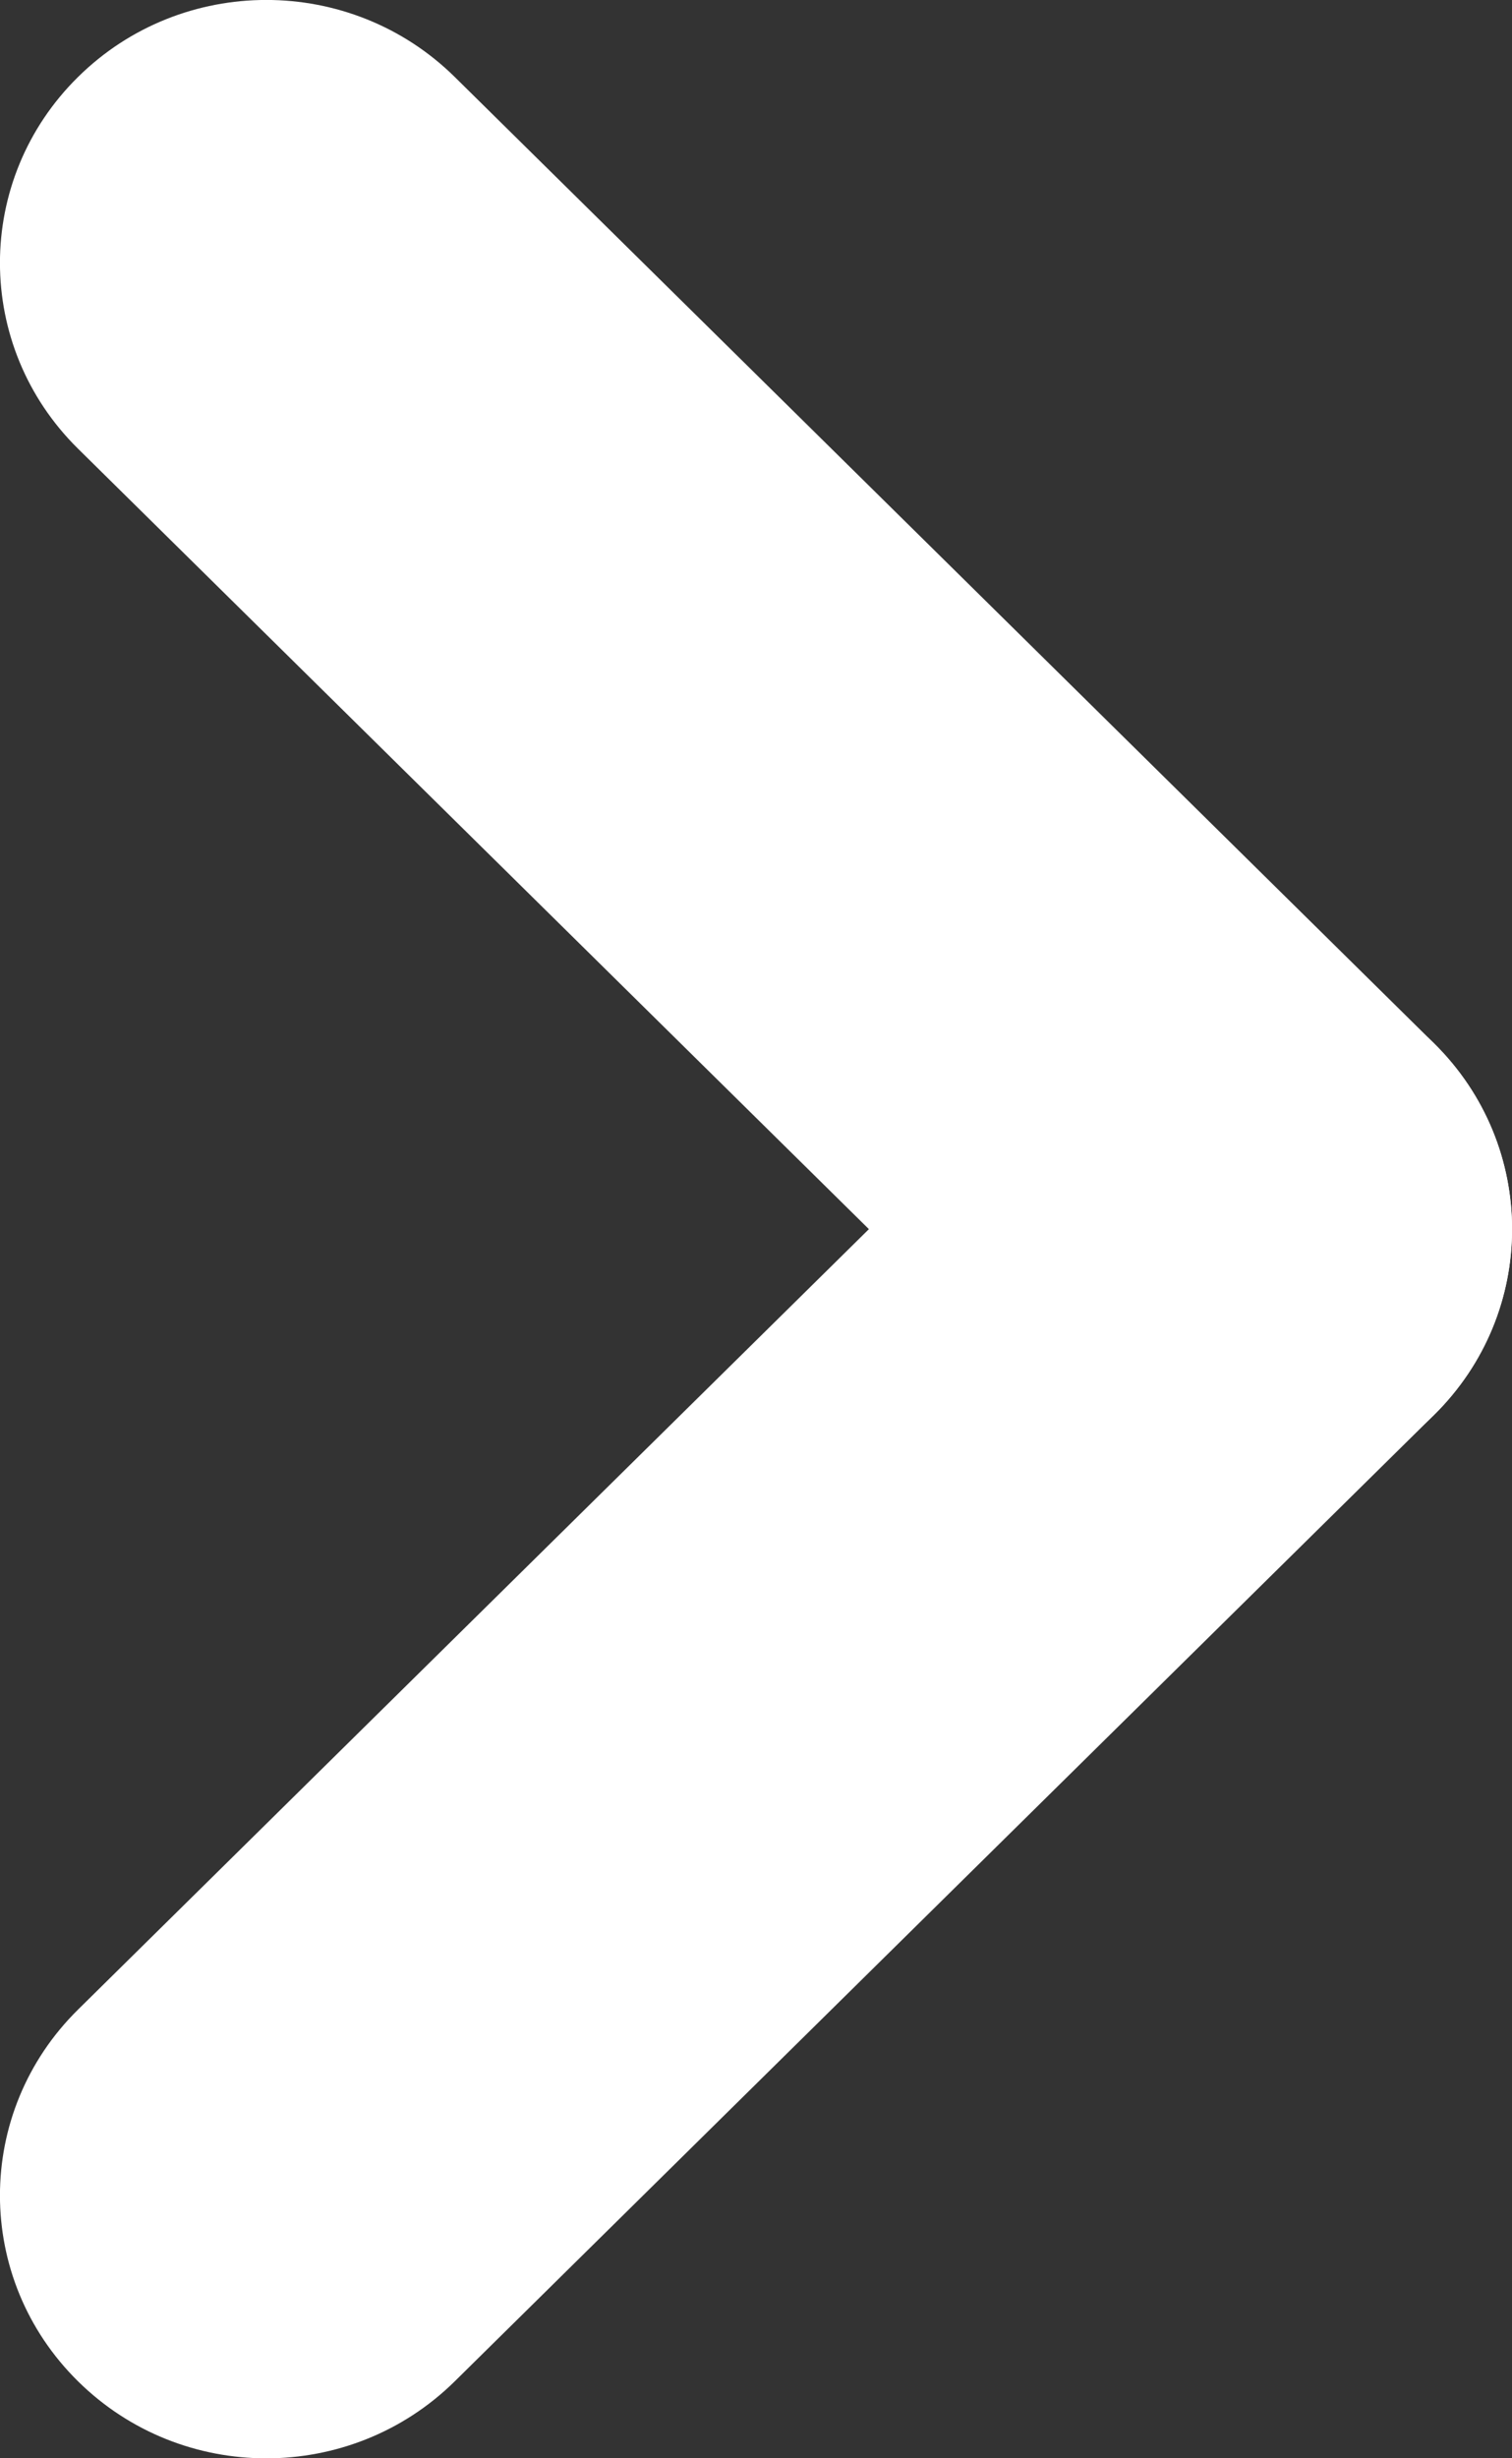 <svg width="8" height="13" viewBox="0 0 8 13" fill="none" xmlns="http://www.w3.org/2000/svg">
<rect x="0" y="0" width="8" height="13" fill="#333333" stroke="none"/>
<path d="M0.413 12.593C-0.138 12.05 -0.138 11.17 0.413 10.627L5.594 5.517C6.145 4.975 7.037 4.975 7.587 5.517C8.138 6.06 8.138 6.94 7.587 7.483L2.406 12.593C1.855 13.136 0.963 13.136 0.413 12.593Z" fill="white"/>
<path d="M0.413 0.407C0.963 -0.136 1.855 -0.136 2.406 0.407L7.587 5.517C8.138 6.06 8.138 6.94 7.587 7.483C7.037 8.025 6.145 8.025 5.594 7.483L0.413 2.373C-0.138 1.83 -0.138 0.95 0.413 0.407Z" fill="white"/>
</svg>
